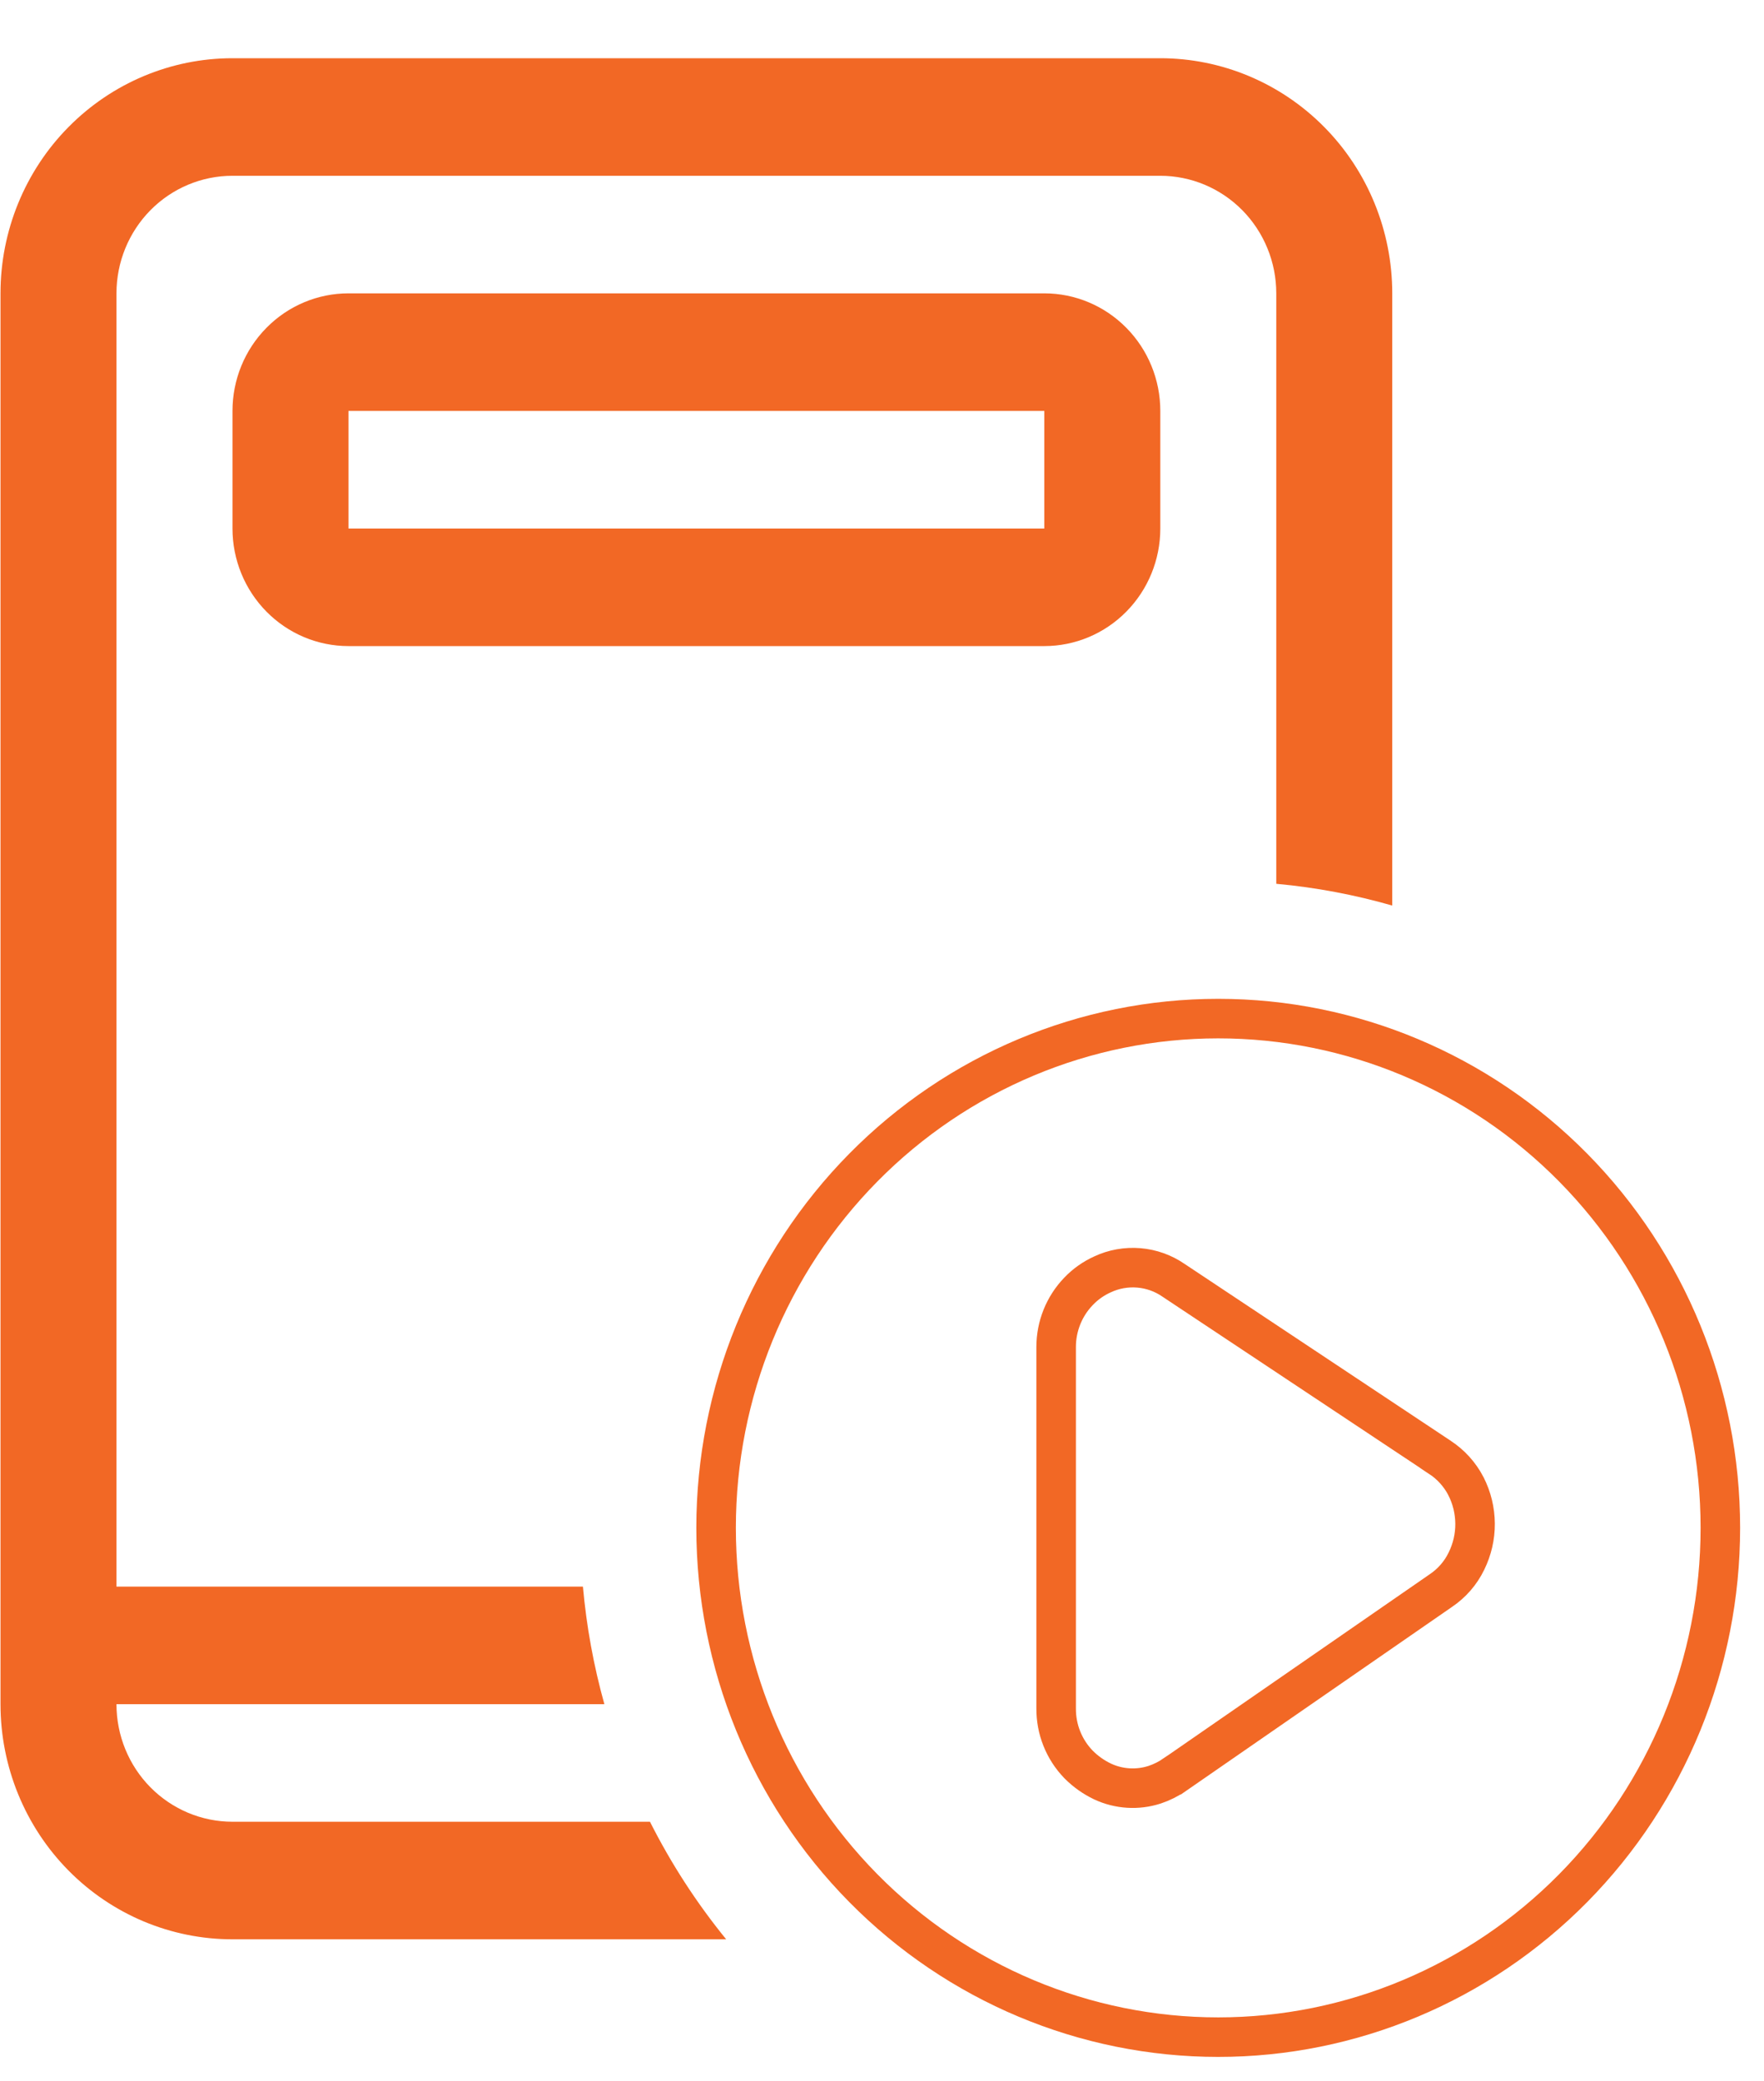 <svg width="39" height="46" viewBox="0 0 39 46" fill="none" xmlns="http://www.w3.org/2000/svg">
<g clip-path="url(#clip0_3231_966)">
<g clip-path="url(#clip1_3231_966)">
<g clip-path="url(#clip2_3231_966)">
<path d="M5.139 3.886H25.652C26.332 3.886 26.985 4.16 27.466 4.647C27.947 5.135 28.217 5.796 28.217 6.485V19.538C29.096 19.618 29.955 19.782 30.781 20.019V6.485C30.781 5.107 30.241 3.784 29.279 2.81C28.317 1.835 27.012 1.287 25.652 1.287H5.139C3.779 1.287 2.475 1.835 1.513 2.81C0.551 3.784 0.011 5.107 0.011 6.485V37.674C0.011 39.053 0.551 40.375 1.513 41.35C2.475 42.325 3.779 42.872 5.139 42.872H16.055C15.402 42.071 14.837 41.199 14.37 40.273H5.139C4.459 40.273 3.807 39.999 3.326 39.512C2.845 39.025 2.575 38.364 2.575 37.674H13.362C13.125 36.825 12.966 35.955 12.888 35.075H2.575V6.485C2.575 5.796 2.845 5.135 3.326 4.647C3.807 4.16 4.459 3.886 5.139 3.886Z" fill="#F26825"/>
<path d="M7.704 6.485C7.024 6.485 6.372 6.759 5.891 7.247C5.41 7.734 5.14 8.395 5.14 9.084V11.684C5.14 12.373 5.41 13.034 5.891 13.521C6.372 14.009 7.024 14.283 7.704 14.283H23.089C23.769 14.283 24.421 14.009 24.902 13.521C25.383 13.034 25.653 12.373 25.653 11.684V9.084C25.653 8.395 25.383 7.734 24.902 7.247C24.421 6.759 23.769 6.485 23.089 6.485H7.704ZM23.089 9.084V11.684H7.704V9.084H23.089Z" fill="#F26825"/>
<path d="M23.35 29.779C23.35 29.32 23.526 28.879 23.844 28.549C23.995 28.39 24.175 28.263 24.374 28.173C24.625 28.055 24.903 28.006 25.179 28.029C25.455 28.052 25.72 28.147 25.948 28.305L31.832 32.215C31.832 32.215 31.833 32.215 31.833 32.216C32.076 32.375 32.274 32.594 32.409 32.852L32.41 32.855C32.541 33.111 32.61 33.395 32.612 33.683C32.614 33.971 32.548 34.254 32.421 34.512C32.294 34.775 32.099 34.999 31.857 35.162L25.972 39.233L25.971 39.233C25.835 39.327 25.686 39.402 25.529 39.454L25.523 39.456C25.146 39.577 24.737 39.551 24.378 39.384L24.374 39.382C24.179 39.289 24.001 39.163 23.849 39.01L23.846 39.007C23.687 38.843 23.561 38.649 23.476 38.436C23.391 38.224 23.349 37.998 23.35 37.769V29.779ZM23.35 29.779C23.35 29.779 23.35 29.779 23.35 29.779ZM38.035 33.776C38.035 36.764 36.864 39.629 34.782 41.74C32.699 43.85 29.876 45.035 26.934 45.035C23.991 45.035 21.168 43.85 19.086 41.74C17.003 39.629 15.832 36.764 15.832 33.776C15.832 30.788 17.003 27.924 19.086 25.813C21.168 23.702 23.991 22.518 26.934 22.518C29.876 22.518 32.699 23.702 34.782 25.813C36.864 27.924 38.035 30.788 38.035 33.776Z" stroke="#F26825" stroke-width="0.874"/>
</g>
</g>
</g>
<defs>
<clipPath id="clip0_3231_966">
<rect width="38.463" height="44.582" fill="white" transform="translate(0.011 0.973)"/>
</clipPath>
<clipPath id="clip1_3231_966">
<rect width="38.463" height="44.582" fill="white" transform="translate(0.011 0.973)"/>
</clipPath>
<clipPath id="clip2_3231_966">
<rect width="38.463" height="44.582" fill="white" transform="translate(0.011 0.973)"/>
</clipPath>
</defs>
</svg>
